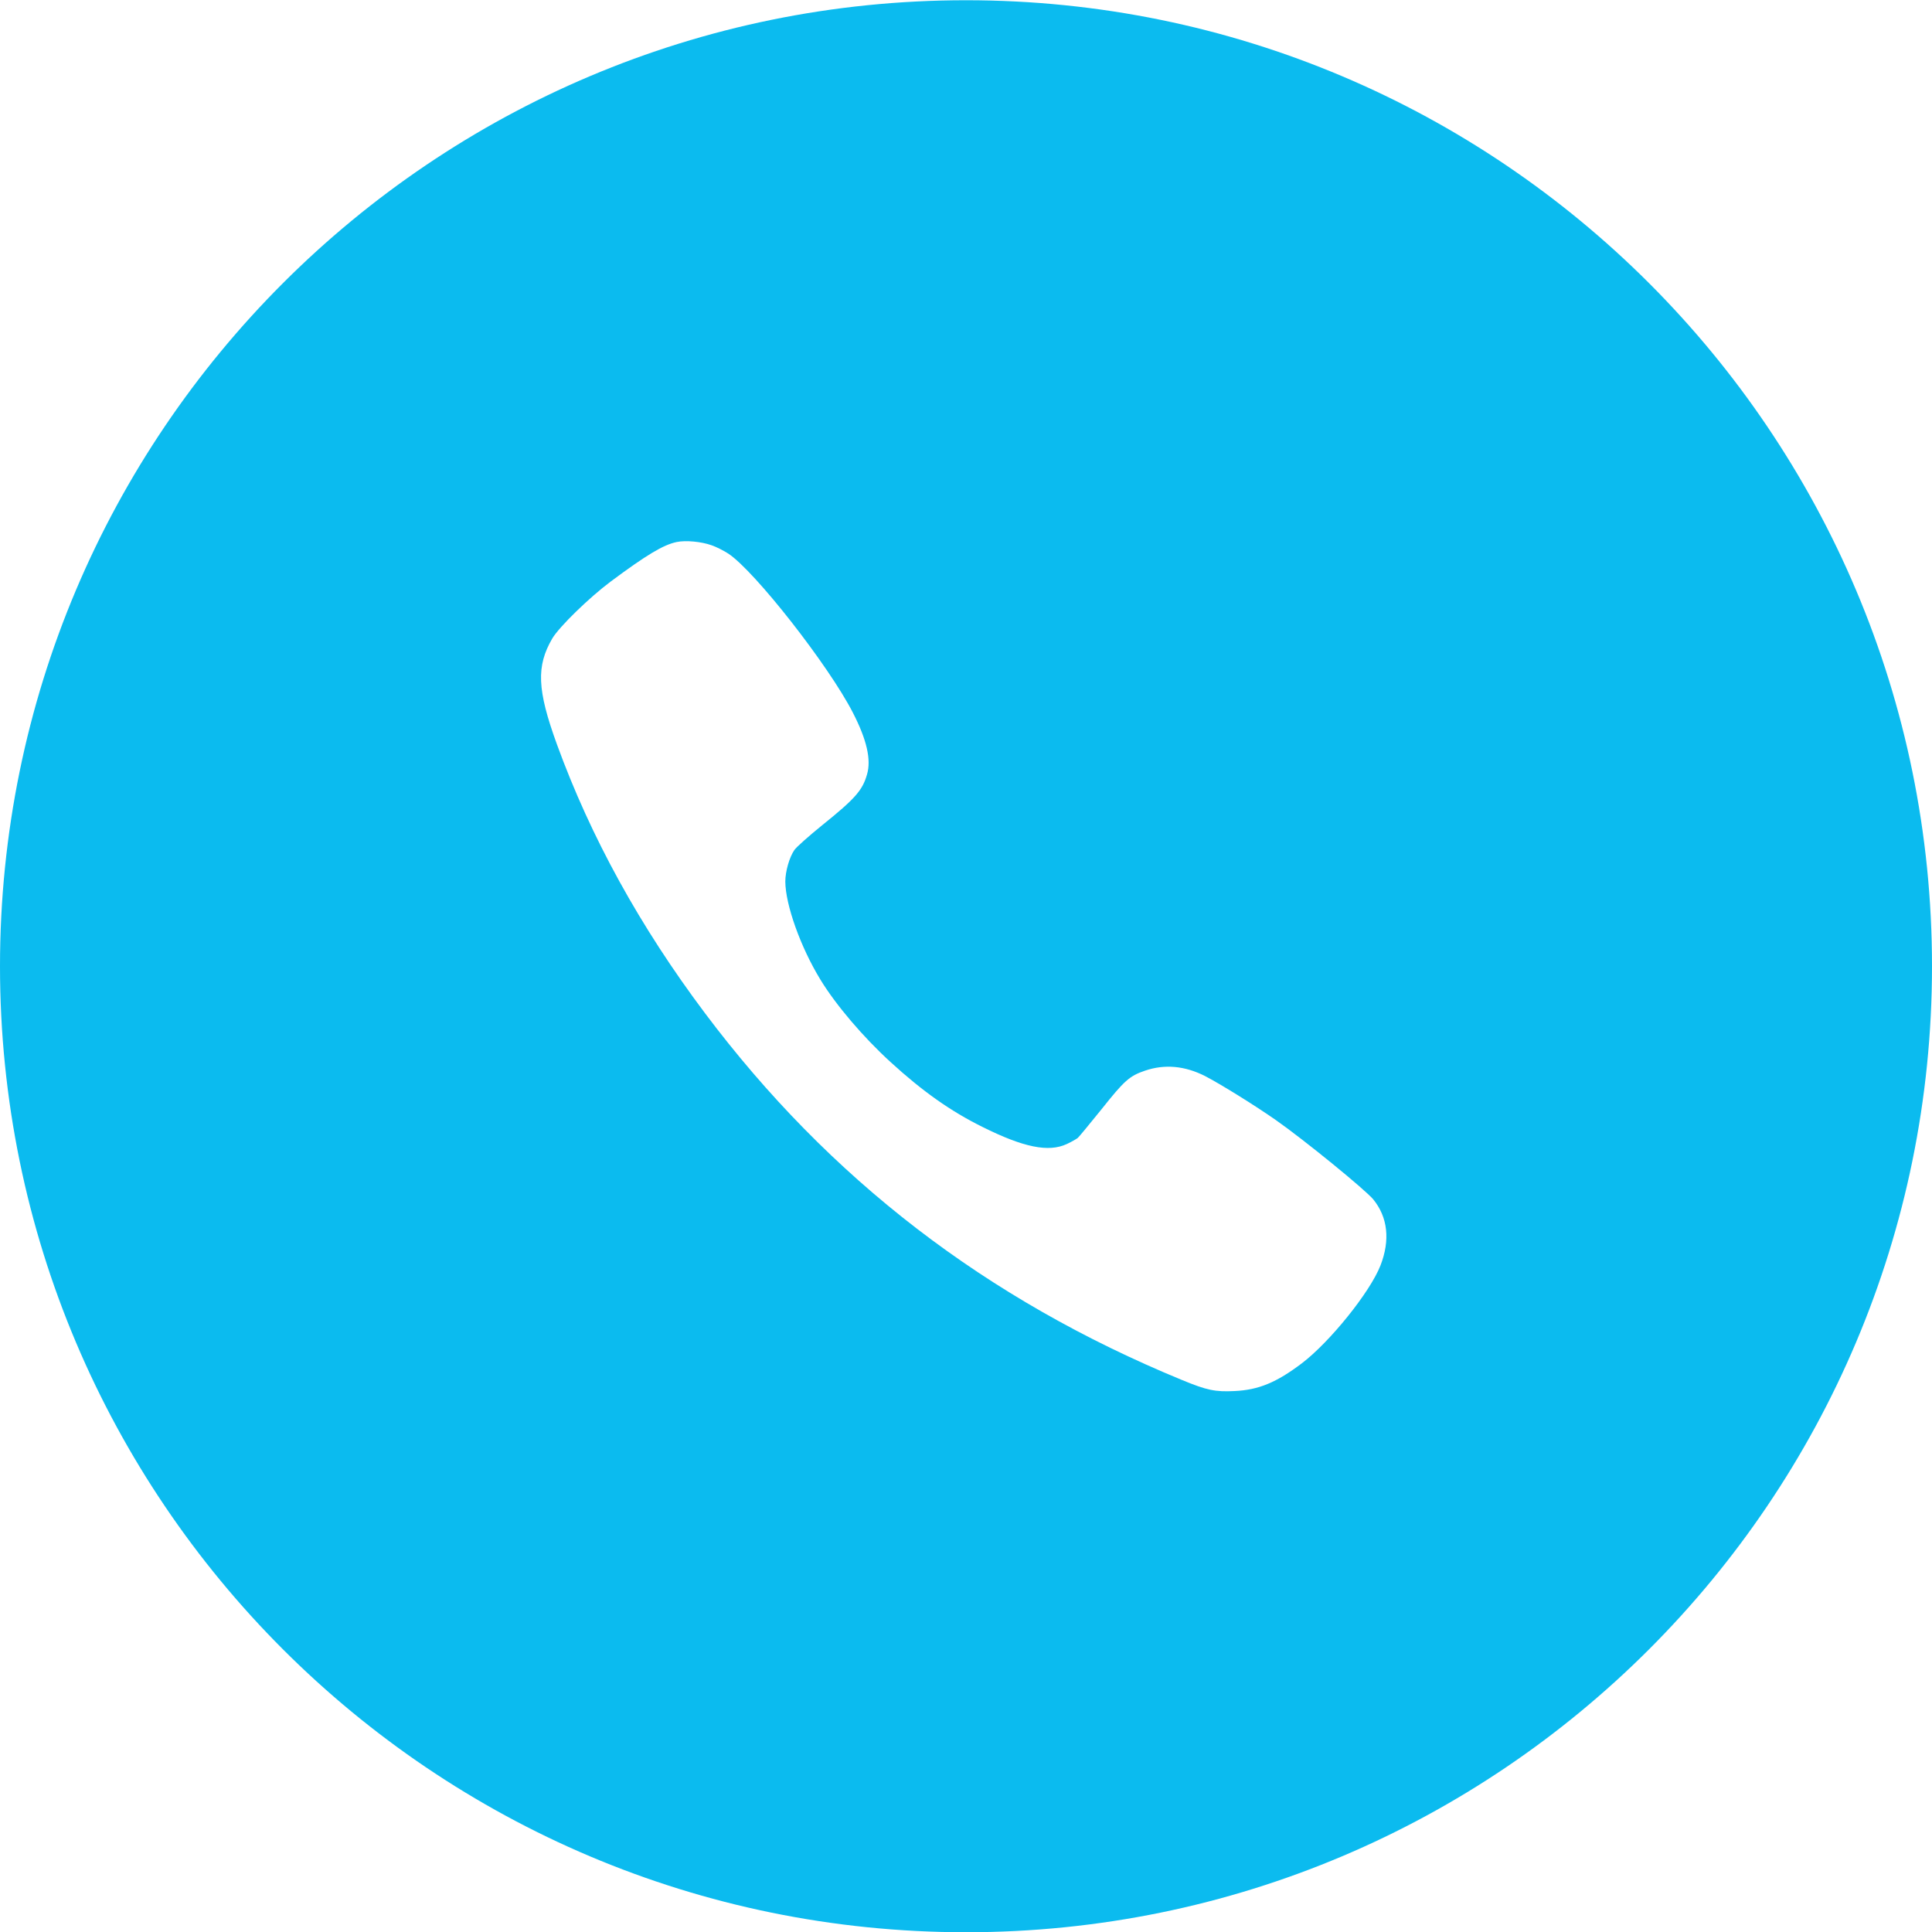 <?xml version="1.0" encoding="UTF-8"?> <svg xmlns="http://www.w3.org/2000/svg" width="40" height="40" viewBox="0 0 40 40" fill="none"><path fill-rule="evenodd" clip-rule="evenodd" d="M20 0.005C31.046 0.005 40 8.959 40 20.005C40 31.051 31.046 40.005 20 40.005C8.954 40.005 0 31.051 0 20.005C0 8.959 8.954 0.005 20 0.005ZM14.732 11.289C14.833 11.323 14.99 11.404 15.079 11.462C15.629 11.826 17.159 13.781 17.659 14.757C17.945 15.314 18.041 15.727 17.951 16.033C17.858 16.362 17.705 16.536 17.02 17.087C16.745 17.31 16.488 17.538 16.447 17.598C16.343 17.748 16.259 18.043 16.259 18.251C16.262 18.733 16.574 19.608 16.985 20.281C17.303 20.804 17.873 21.474 18.437 21.988C19.099 22.594 19.683 23.007 20.343 23.333C21.19 23.755 21.708 23.862 22.087 23.686C22.182 23.642 22.283 23.584 22.315 23.559C22.344 23.533 22.567 23.261 22.81 22.961C23.278 22.372 23.385 22.276 23.706 22.167C24.114 22.028 24.53 22.066 24.95 22.279C25.268 22.444 25.962 22.874 26.41 23.186C27 23.599 28.261 24.627 28.432 24.832C28.733 25.202 28.785 25.675 28.582 26.198C28.368 26.749 27.535 27.783 26.954 28.225C26.428 28.624 26.055 28.777 25.563 28.8C25.158 28.82 24.99 28.785 24.473 28.572C20.412 26.9 17.17 24.405 14.596 20.977C13.252 19.187 12.228 17.33 11.528 15.404C11.12 14.28 11.1 13.792 11.435 13.218C11.58 12.975 12.196 12.375 12.644 12.04C13.39 11.485 13.734 11.28 14.009 11.222C14.197 11.182 14.524 11.214 14.732 11.289V11.289Z" fill="#0BBBEF"></path></svg> 